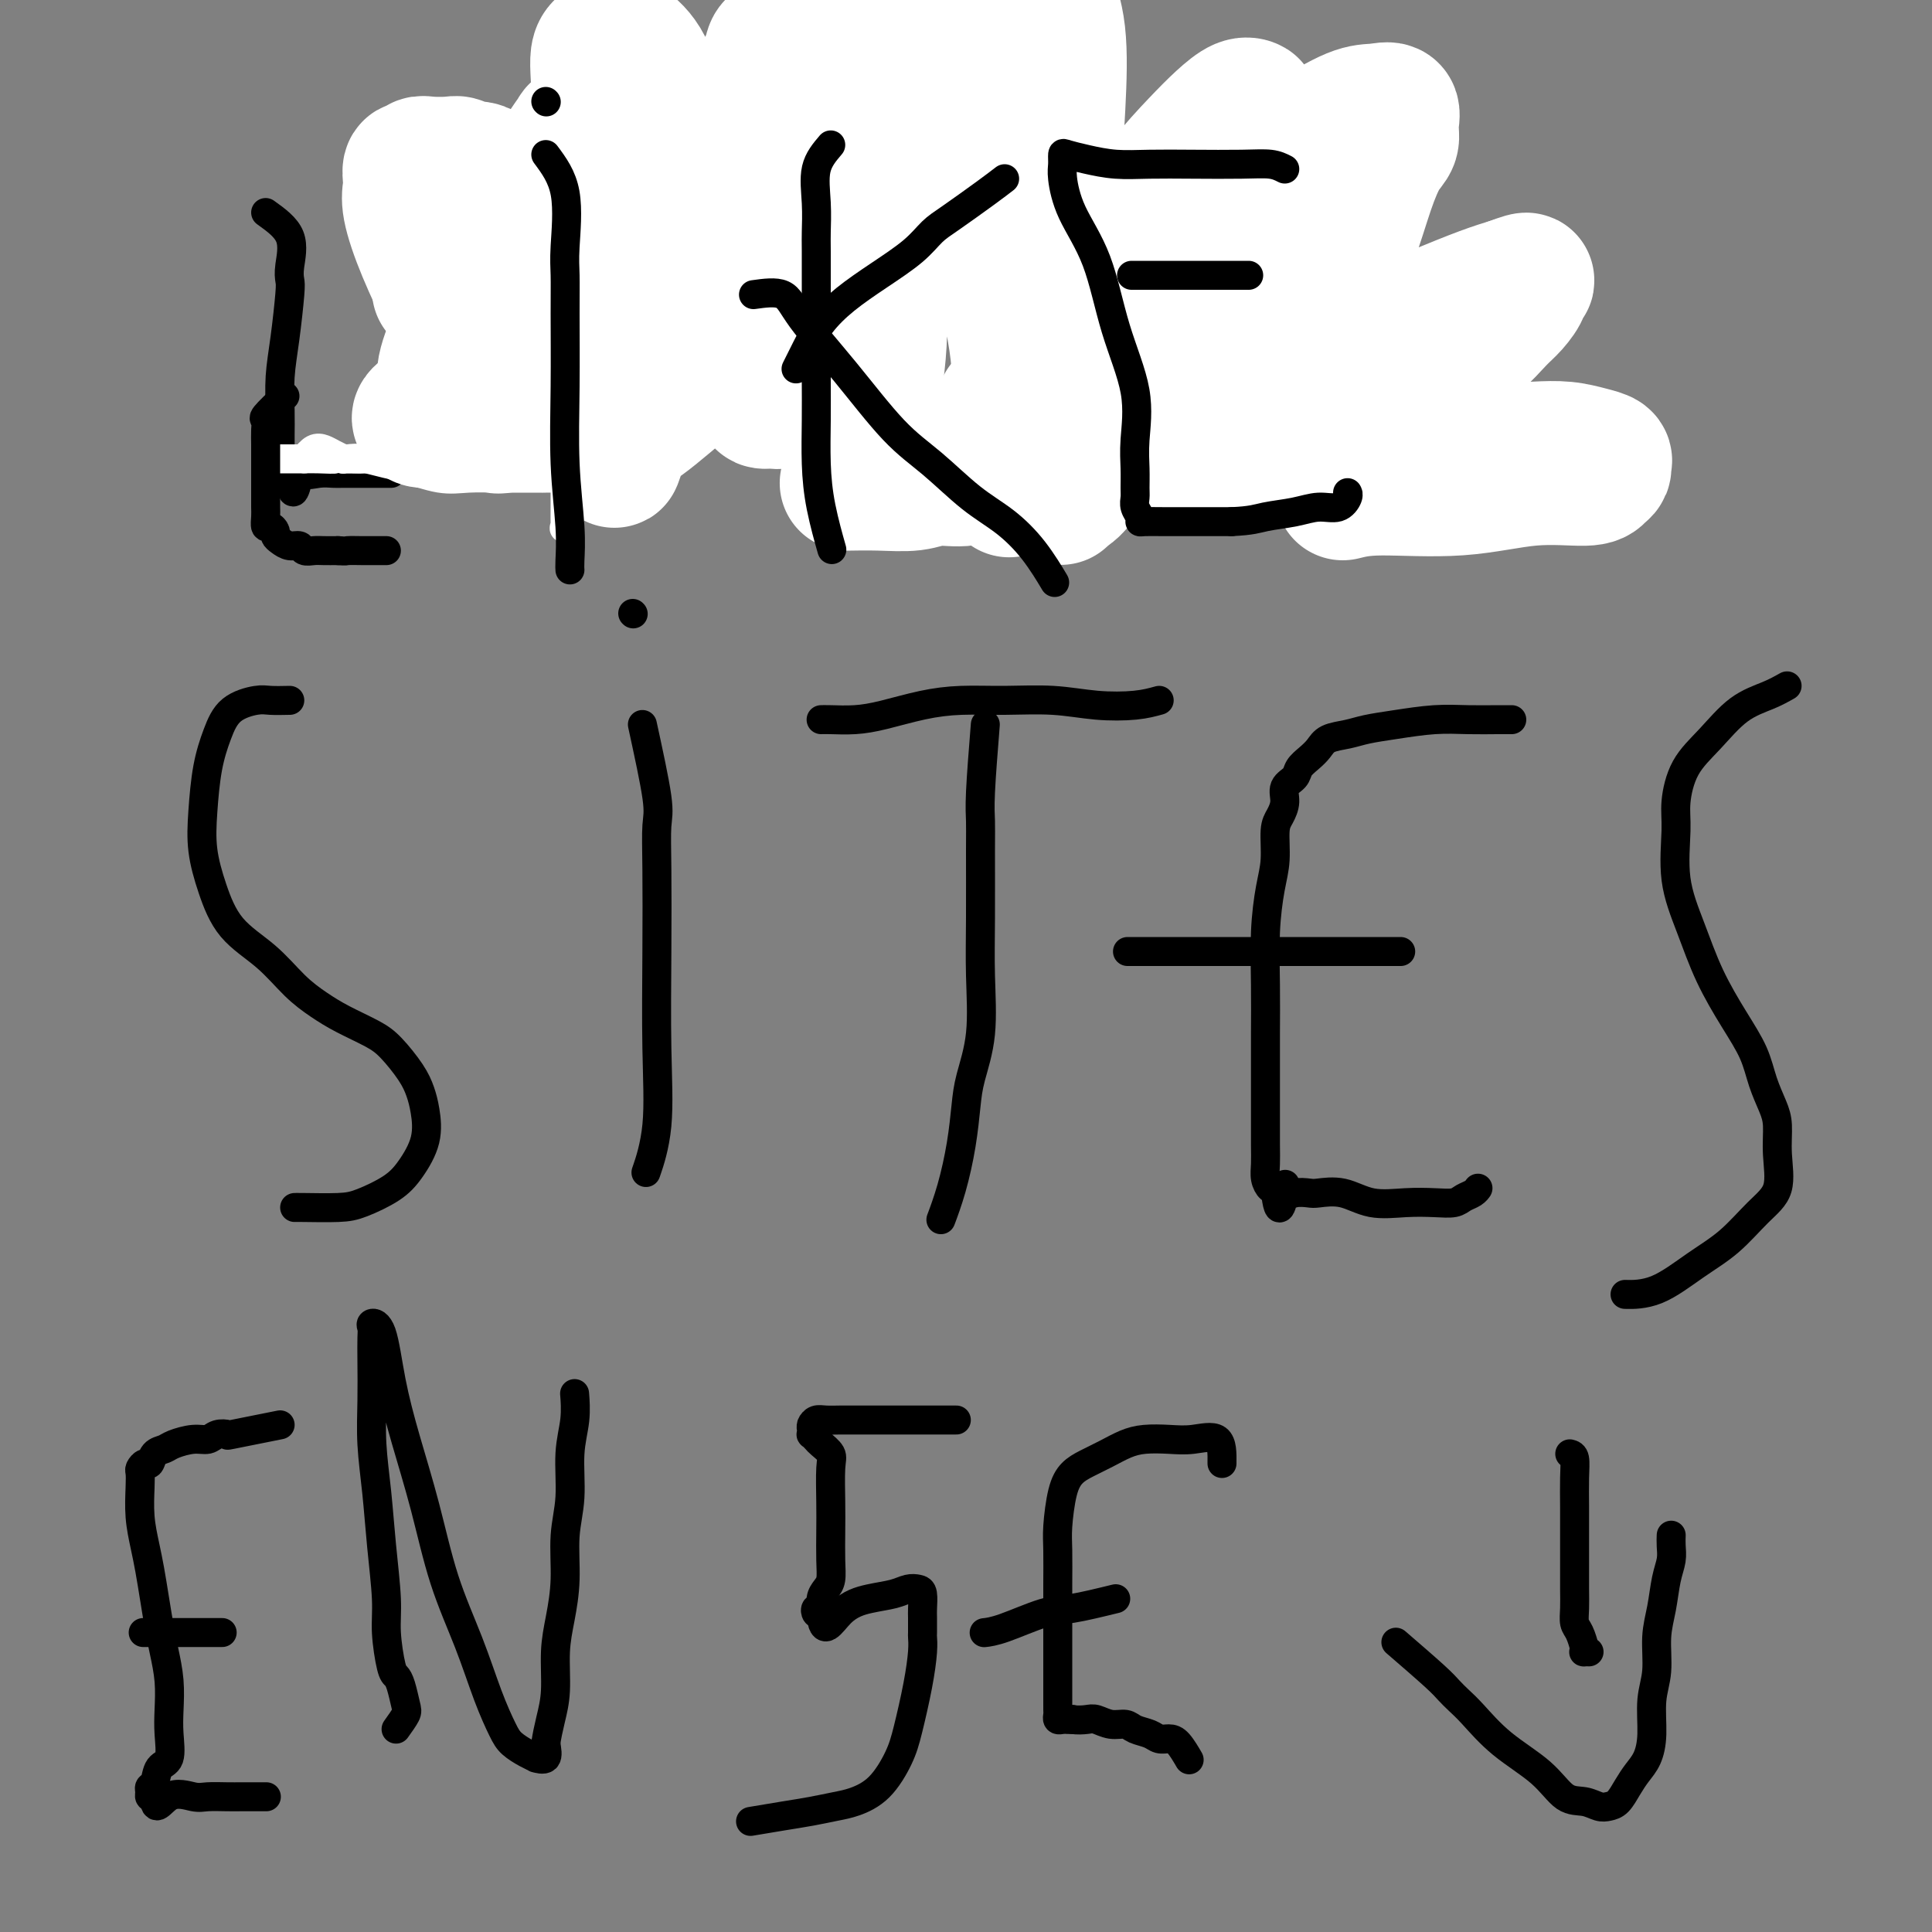 <svg viewBox='0 0 400 400' version='1.1' xmlns='http://www.w3.org/2000/svg' xmlns:xlink='http://www.w3.org/1999/xlink'><rect x="0" y="0" width="400" height="400" fill="#808080" stroke="none"/><g fill='none' stroke='#000000' stroke-width='6' stroke-linecap='round' stroke-linejoin='round'><path d='M55,44c2.112,1.516 4.223,3.032 5,5c0.777,1.968 0.218,4.386 0,6c-0.218,1.614 -0.097,2.422 0,3c0.097,0.578 0.170,0.925 0,3c-0.170,2.075 -0.581,5.878 -1,9c-0.419,3.122 -0.844,5.561 -1,8c-0.156,2.439 -0.042,4.877 0,7c0.042,2.123 0.011,3.932 0,5c-0.011,1.068 -0.003,1.395 0,2c0.003,0.605 -0.000,1.486 0,2c0.000,0.514 0.003,0.659 0,1c-0.003,0.341 -0.012,0.879 0,1c0.012,0.121 0.044,-0.174 0,0c-0.044,0.174 -0.166,0.816 0,1c0.166,0.184 0.619,-0.090 1,0c0.381,0.090 0.691,0.545 1,1'/><path d='M60,98c0.429,7.580 1.503,2.031 2,0c0.497,-2.031 0.417,-0.544 1,0c0.583,0.544 1.830,0.146 3,0c1.170,-0.146 2.263,-0.039 3,0c0.737,0.039 1.118,0.010 2,0c0.882,-0.010 2.263,-0.003 3,0c0.737,0.003 0.828,0.001 1,0c0.172,-0.001 0.423,-0.000 1,0c0.577,0.000 1.479,0.000 2,0c0.521,-0.000 0.662,-0.000 1,0c0.338,0.000 0.874,0.000 1,0c0.126,-0.000 -0.158,-0.000 0,0c0.158,0.000 0.760,0.000 1,0c0.240,-0.000 0.120,-0.000 0,0'/><path d='M92,93c2.094,-3.168 4.188,-6.335 5,-8c0.812,-1.665 0.340,-1.826 0,-2c-0.340,-0.174 -0.550,-0.359 0,-1c0.550,-0.641 1.858,-1.737 3,-3c1.142,-1.263 2.118,-2.691 3,-4c0.882,-1.309 1.672,-2.497 3,-4c1.328,-1.503 3.195,-3.321 5,-5c1.805,-1.679 3.549,-3.220 5,-5c1.451,-1.780 2.608,-3.800 4,-6c1.392,-2.200 3.018,-4.580 4,-7c0.982,-2.420 1.321,-4.878 2,-7c0.679,-2.122 1.699,-3.906 2,-5c0.301,-1.094 -0.117,-1.497 0,-2c0.117,-0.503 0.768,-1.105 1,-1c0.232,0.105 0.046,0.918 0,2c-0.046,1.082 0.047,2.433 0,4c-0.047,1.567 -0.234,3.349 0,5c0.234,1.651 0.888,3.172 1,5c0.112,1.828 -0.317,3.962 0,6c0.317,2.038 1.381,3.979 2,6c0.619,2.021 0.792,4.120 1,6c0.208,1.880 0.452,3.540 1,5c0.548,1.460 1.401,2.719 2,4c0.599,1.281 0.945,2.585 1,3c0.055,0.415 -0.181,-0.060 0,0c0.181,0.060 0.781,0.655 1,1c0.219,0.345 0.059,0.439 0,1c-0.059,0.561 -0.017,1.589 0,2c0.017,0.411 0.008,0.206 0,0'/><path d='M153,45c-1.501,0.847 -3.002,1.695 -5,2c-1.998,0.305 -4.491,0.068 -6,0c-1.509,-0.068 -2.032,0.034 -3,0c-0.968,-0.034 -2.382,-0.205 -5,0c-2.618,0.205 -6.440,0.787 -10,1c-3.560,0.213 -6.856,0.057 -10,0c-3.144,-0.057 -6.135,-0.015 -9,0c-2.865,0.015 -5.603,0.004 -8,0c-2.397,-0.004 -4.453,-0.001 -6,0c-1.547,0.001 -2.585,0.000 -3,0c-0.415,-0.000 -0.208,-0.000 0,0'/><path d='M187,42c-0.475,3.331 -0.950,6.661 -1,9c-0.050,2.339 0.326,3.686 0,5c-0.326,1.314 -1.355,2.595 -2,5c-0.645,2.405 -0.905,5.933 -1,9c-0.095,3.067 -0.026,5.673 0,7c0.026,1.327 0.007,1.376 0,2c-0.007,0.624 -0.002,1.822 0,2c0.002,0.178 0.001,-0.663 0,-1c-0.001,-0.337 -0.000,-0.168 0,0'/><path d='M184,8c0.000,0.000 0.100,0.100 0.1,0.1'/><path d='M217,30c-0.000,3.518 -0.000,7.036 0,9c0.000,1.964 0.000,2.375 0,3c-0.000,0.625 -0.000,1.464 0,4c0.000,2.536 0.000,6.770 0,10c-0.000,3.230 -0.000,5.455 0,8c0.000,2.545 0.000,5.408 0,8c-0.000,2.592 -0.001,4.913 0,7c0.001,2.087 0.004,3.940 0,6c-0.004,2.060 -0.015,4.328 0,6c0.015,1.672 0.056,2.747 0,4c-0.056,1.253 -0.207,2.683 0,4c0.207,1.317 0.774,2.519 1,3c0.226,0.481 0.113,0.240 0,0'/><path d='M247,38c-2.446,1.819 -4.892,3.638 -7,6c-2.108,2.362 -3.877,5.269 -5,7c-1.123,1.731 -1.599,2.288 -2,3c-0.401,0.712 -0.728,1.578 -2,3c-1.272,1.422 -3.490,3.400 -5,5c-1.510,1.600 -2.312,2.821 -3,4c-0.688,1.179 -1.262,2.318 -2,3c-0.738,0.682 -1.639,0.909 -2,1c-0.361,0.091 -0.180,0.045 0,0'/><path d='M219,68c2.236,1.060 4.473,2.120 7,3c2.527,0.880 5.346,1.579 7,2c1.654,0.421 2.145,0.564 3,1c0.855,0.436 2.075,1.164 4,2c1.925,0.836 4.554,1.779 7,3c2.446,1.221 4.707,2.719 7,4c2.293,1.281 4.617,2.345 6,3c1.383,0.655 1.824,0.901 2,1c0.176,0.099 0.088,0.049 0,0'/><path d='M60,145c-1.482,0.031 -2.964,0.062 -4,0c-1.036,-0.062 -1.626,-0.217 -3,0c-1.374,0.217 -3.532,0.807 -5,2c-1.468,1.193 -2.245,2.991 -3,5c-0.755,2.009 -1.489,4.231 -2,7c-0.511,2.769 -0.799,6.087 -1,9c-0.201,2.913 -0.316,5.423 0,8c0.316,2.577 1.063,5.221 2,8c0.937,2.779 2.065,5.692 4,8c1.935,2.308 4.678,4.011 7,6c2.322,1.989 4.224,4.263 6,6c1.776,1.737 3.428,2.936 5,4c1.572,1.064 3.065,1.992 5,3c1.935,1.008 4.311,2.095 6,3c1.689,0.905 2.689,1.629 4,3c1.311,1.371 2.931,3.388 4,5c1.069,1.612 1.587,2.819 2,4c0.413,1.181 0.722,2.337 1,4c0.278,1.663 0.525,3.833 0,6c-0.525,2.167 -1.822,4.332 -3,6c-1.178,1.668 -2.239,2.839 -4,4c-1.761,1.161 -4.223,2.311 -6,3c-1.777,0.689 -2.868,0.917 -5,1c-2.132,0.083 -5.305,0.022 -7,0c-1.695,-0.022 -1.913,-0.006 -2,0c-0.087,0.006 -0.044,0.003 0,0'/><path d='M133,150c1.268,5.831 2.535,11.662 3,15c0.465,3.338 0.127,4.185 0,6c-0.127,1.815 -0.041,4.600 0,9c0.041,4.400 0.039,10.417 0,17c-0.039,6.583 -0.113,13.734 0,20c0.113,6.266 0.415,11.649 0,16c-0.415,4.351 -1.547,7.672 -2,9c-0.453,1.328 -0.226,0.664 0,0'/><path d='M131,127c0.000,0.000 0.100,0.100 0.1,0.1'/><path d='M204,150c-0.423,5.326 -0.846,10.652 -1,14c-0.154,3.348 -0.040,4.717 0,6c0.040,1.283 0.004,2.481 0,6c-0.004,3.519 0.024,9.358 0,14c-0.024,4.642 -0.100,8.086 0,12c0.100,3.914 0.375,8.299 0,12c-0.375,3.701 -1.400,6.719 -2,9c-0.600,2.281 -0.774,3.824 -1,6c-0.226,2.176 -0.504,4.985 -1,8c-0.496,3.015 -1.210,6.235 -2,9c-0.790,2.765 -1.654,5.076 -2,6c-0.346,0.924 -0.173,0.462 0,0'/><path d='M240,145c-1.415,0.392 -2.830,0.784 -5,1c-2.170,0.216 -5.095,0.256 -8,0c-2.905,-0.256 -5.791,-0.808 -9,-1c-3.209,-0.192 -6.741,-0.023 -10,0c-3.259,0.023 -6.245,-0.099 -9,0c-2.755,0.099 -5.278,0.419 -8,1c-2.722,0.581 -5.644,1.424 -8,2c-2.356,0.576 -4.147,0.886 -6,1c-1.853,0.114 -3.768,0.031 -5,0c-1.232,-0.031 -1.781,-0.009 -2,0c-0.219,0.009 -0.110,0.004 0,0'/><path d='M313,149c-0.747,-0.006 -1.494,-0.013 -3,0c-1.506,0.013 -3.770,0.045 -6,0c-2.230,-0.045 -4.425,-0.168 -7,0c-2.575,0.168 -5.529,0.625 -8,1c-2.471,0.375 -4.457,0.667 -6,1c-1.543,0.333 -2.641,0.708 -4,1c-1.359,0.292 -2.979,0.501 -4,1c-1.021,0.499 -1.444,1.288 -2,2c-0.556,0.712 -1.244,1.348 -2,2c-0.756,0.652 -1.578,1.319 -2,2c-0.422,0.681 -0.443,1.376 -1,2c-0.557,0.624 -1.651,1.177 -2,2c-0.349,0.823 0.047,1.917 0,3c-0.047,1.083 -0.538,2.154 -1,3c-0.462,0.846 -0.894,1.468 -1,3c-0.106,1.532 0.115,3.973 0,6c-0.115,2.027 -0.567,3.639 -1,6c-0.433,2.361 -0.848,5.469 -1,9c-0.152,3.531 -0.041,7.483 0,11c0.041,3.517 0.011,6.597 0,10c-0.011,3.403 -0.004,7.128 0,10c0.004,2.872 0.004,4.893 0,7c-0.004,2.107 -0.012,4.302 0,6c0.012,1.698 0.044,2.898 0,4c-0.044,1.102 -0.166,2.104 0,3c0.166,0.896 0.619,1.684 1,2c0.381,0.316 0.691,0.158 1,0'/><path d='M264,246c0.783,8.139 1.740,1.985 2,0c0.260,-1.985 -0.179,0.198 0,1c0.179,0.802 0.975,0.222 2,0c1.025,-0.222 2.278,-0.088 3,0c0.722,0.088 0.913,0.128 2,0c1.087,-0.128 3.072,-0.426 5,0c1.928,0.426 3.801,1.575 6,2c2.199,0.425 4.725,0.125 7,0c2.275,-0.125 4.298,-0.076 6,0c1.702,0.076 3.083,0.178 4,0c0.917,-0.178 1.369,-0.635 2,-1c0.631,-0.365 1.439,-0.637 2,-1c0.561,-0.363 0.875,-0.818 1,-1c0.125,-0.182 0.063,-0.091 0,0'/><path d='M290,197c-2.804,0.000 -5.608,0.000 -8,0c-2.392,0.000 -4.370,0.000 -7,0c-2.630,0.000 -5.910,0.000 -9,0c-3.090,0.000 -5.988,0.000 -9,0c-3.012,-0.000 -6.137,0.000 -9,0c-2.863,-0.000 -5.463,0.000 -8,0c-2.537,0.000 -5.011,0.000 -6,0c-0.989,0.000 -0.495,0.000 0,0'/><path d='M370,142c-1.157,0.652 -2.314,1.304 -4,2c-1.686,0.696 -3.901,1.437 -6,3c-2.099,1.563 -4.081,3.947 -6,6c-1.919,2.053 -3.774,3.773 -5,6c-1.226,2.227 -1.824,4.959 -2,7c-0.176,2.041 0.069,3.391 0,6c-0.069,2.609 -0.454,6.479 0,10c0.454,3.521 1.745,6.695 3,10c1.255,3.305 2.472,6.740 4,10c1.528,3.260 3.366,6.344 5,9c1.634,2.656 3.064,4.882 4,7c0.936,2.118 1.378,4.128 2,6c0.622,1.872 1.424,3.608 2,5c0.576,1.392 0.925,2.441 1,4c0.075,1.559 -0.126,3.629 0,6c0.126,2.371 0.577,5.042 0,7c-0.577,1.958 -2.184,3.204 -4,5c-1.816,1.796 -3.843,4.141 -6,6c-2.157,1.859 -4.444,3.230 -7,5c-2.556,1.770 -5.380,3.938 -8,5c-2.620,1.062 -5.034,1.018 -6,1c-0.966,-0.018 -0.483,-0.009 0,0'/><path d='M58,295c-4.162,0.837 -8.324,1.673 -10,2c-1.676,0.327 -0.865,0.143 -1,0c-0.135,-0.143 -1.215,-0.245 -2,0c-0.785,0.245 -1.275,0.838 -2,1c-0.725,0.162 -1.686,-0.106 -3,0c-1.314,0.106 -2.982,0.588 -4,1c-1.018,0.412 -1.387,0.755 -2,1c-0.613,0.245 -1.471,0.393 -2,1c-0.529,0.607 -0.730,1.672 -1,2c-0.270,0.328 -0.609,-0.080 -1,0c-0.391,0.080 -0.834,0.649 -1,1c-0.166,0.351 -0.056,0.483 0,1c0.056,0.517 0.056,1.420 0,3c-0.056,1.580 -0.170,3.836 0,6c0.170,2.164 0.623,4.236 1,6c0.377,1.764 0.679,3.218 1,5c0.321,1.782 0.660,3.890 1,6c0.340,2.110 0.679,4.222 1,6c0.321,1.778 0.624,3.222 1,5c0.376,1.778 0.826,3.889 1,6c0.174,2.111 0.072,4.222 0,6c-0.072,1.778 -0.114,3.222 0,5c0.114,1.778 0.385,3.891 0,5c-0.385,1.109 -1.424,1.215 -2,2c-0.576,0.785 -0.687,2.249 -1,3c-0.313,0.751 -0.826,0.789 -1,1c-0.174,0.211 -0.008,0.595 0,1c0.008,0.405 -0.140,0.830 0,1c0.140,0.170 0.570,0.085 1,0'/><path d='M32,372c-0.054,3.713 1.311,0.995 3,0c1.689,-0.995 3.702,-0.267 5,0c1.298,0.267 1.882,0.071 3,0c1.118,-0.071 2.769,-0.019 4,0c1.231,0.019 2.041,0.005 3,0c0.959,-0.005 2.066,-0.001 3,0c0.934,0.001 1.695,0.000 2,0c0.305,-0.000 0.152,-0.000 0,0'/><path d='M46,338c-1.976,0.000 -3.952,0.000 -6,0c-2.048,0.000 -4.167,0.000 -6,0c-1.833,0.000 -3.381,0.000 -4,0c-0.619,0.000 -0.310,0.000 0,0'/><path d='M82,358c0.822,-1.148 1.643,-2.295 2,-3c0.357,-0.705 0.249,-0.967 0,-2c-0.249,-1.033 -0.640,-2.837 -1,-4c-0.360,-1.163 -0.688,-1.685 -1,-2c-0.312,-0.315 -0.608,-0.422 -1,-2c-0.392,-1.578 -0.879,-4.628 -1,-7c-0.121,-2.372 0.125,-4.067 0,-7c-0.125,-2.933 -0.622,-7.105 -1,-11c-0.378,-3.895 -0.637,-7.512 -1,-11c-0.363,-3.488 -0.829,-6.846 -1,-10c-0.171,-3.154 -0.048,-6.103 0,-9c0.048,-2.897 0.019,-5.743 0,-8c-0.019,-2.257 -0.028,-3.925 0,-5c0.028,-1.075 0.092,-1.557 0,-2c-0.092,-0.443 -0.342,-0.846 0,-1c0.342,-0.154 1.276,-0.059 2,2c0.724,2.059 1.239,6.083 2,10c0.761,3.917 1.768,7.729 3,12c1.232,4.271 2.690,9.003 4,14c1.310,4.997 2.471,10.259 4,15c1.529,4.741 3.424,8.962 5,13c1.576,4.038 2.833,7.895 4,11c1.167,3.105 2.244,5.458 3,7c0.756,1.542 1.191,2.272 2,3c0.809,0.728 1.993,1.455 3,2c1.007,0.545 1.837,0.909 2,1c0.163,0.091 -0.341,-0.091 0,0c0.341,0.091 1.526,0.455 2,0c0.474,-0.455 0.237,-1.727 0,-3'/><path d='M113,361c0.163,-1.339 0.569,-3.187 1,-5c0.431,-1.813 0.885,-3.592 1,-6c0.115,-2.408 -0.109,-5.445 0,-8c0.109,-2.555 0.550,-4.628 1,-7c0.450,-2.372 0.909,-5.042 1,-8c0.091,-2.958 -0.186,-6.205 0,-9c0.186,-2.795 0.834,-5.138 1,-8c0.166,-2.862 -0.151,-6.241 0,-9c0.151,-2.759 0.772,-4.897 1,-7c0.228,-2.103 0.065,-4.172 0,-5c-0.065,-0.828 -0.033,-0.414 0,0'/><path d='M198,294c-1.863,-0.000 -3.725,-0.000 -5,0c-1.275,0.000 -1.962,0.000 -3,0c-1.038,-0.000 -2.427,-0.000 -3,0c-0.573,0.000 -0.331,0.000 -1,0c-0.669,-0.000 -2.249,-0.001 -4,0c-1.751,0.001 -3.674,0.003 -5,0c-1.326,-0.003 -2.054,-0.012 -3,0c-0.946,0.012 -2.110,0.046 -3,0c-0.890,-0.046 -1.507,-0.171 -2,0c-0.493,0.171 -0.861,0.637 -1,1c-0.139,0.363 -0.050,0.621 0,1c0.050,0.379 0.059,0.878 0,1c-0.059,0.122 -0.188,-0.134 0,0c0.188,0.134 0.691,0.656 1,1c0.309,0.344 0.423,0.508 1,1c0.577,0.492 1.619,1.310 2,2c0.381,0.690 0.103,1.252 0,3c-0.103,1.748 -0.030,4.681 0,7c0.030,2.319 0.018,4.024 0,6c-0.018,1.976 -0.042,4.222 0,6c0.042,1.778 0.151,3.088 0,4c-0.151,0.912 -0.563,1.425 -1,2c-0.437,0.575 -0.899,1.212 -1,2c-0.101,0.788 0.158,1.727 0,2c-0.158,0.273 -0.735,-0.119 -1,0c-0.265,0.119 -0.219,0.748 0,1c0.219,0.252 0.609,0.126 1,0'/><path d='M170,334c0.303,5.275 2.059,1.963 4,0c1.941,-1.963 4.065,-2.578 6,-3c1.935,-0.422 3.681,-0.653 5,-1c1.319,-0.347 2.210,-0.810 3,-1c0.790,-0.190 1.480,-0.107 2,0c0.520,0.107 0.871,0.237 1,1c0.129,0.763 0.035,2.158 0,3c-0.035,0.842 -0.011,1.130 0,2c0.011,0.870 0.011,2.322 0,3c-0.011,0.678 -0.032,0.584 0,1c0.032,0.416 0.117,1.343 0,3c-0.117,1.657 -0.436,4.044 -1,7c-0.564,2.956 -1.374,6.480 -2,9c-0.626,2.520 -1.068,4.037 -2,6c-0.932,1.963 -2.354,4.371 -4,6c-1.646,1.629 -3.517,2.479 -5,3c-1.483,0.521 -2.577,0.714 -4,1c-1.423,0.286 -3.175,0.664 -5,1c-1.825,0.336 -3.722,0.629 -6,1c-2.278,0.371 -4.937,0.820 -6,1c-1.063,0.180 -0.532,0.090 0,0'/><path d='M253,303c0.026,-2.112 0.051,-4.224 -1,-5c-1.051,-0.776 -3.179,-0.216 -5,0c-1.821,0.216 -3.334,0.088 -5,0c-1.666,-0.088 -3.486,-0.138 -5,0c-1.514,0.138 -2.724,0.463 -4,1c-1.276,0.537 -2.619,1.288 -4,2c-1.381,0.712 -2.801,1.387 -4,2c-1.199,0.613 -2.178,1.163 -3,2c-0.822,0.837 -1.488,1.959 -2,4c-0.512,2.041 -0.869,5.000 -1,7c-0.131,2.000 -0.035,3.040 0,5c0.035,1.960 0.009,4.840 0,7c-0.009,2.160 -0.003,3.601 0,6c0.003,2.399 0.001,5.756 0,8c-0.001,2.244 -0.001,3.376 0,5c0.001,1.624 0.003,3.742 0,5c-0.003,1.258 -0.011,1.658 0,2c0.011,0.342 0.041,0.628 0,1c-0.041,0.372 -0.152,0.832 0,1c0.152,0.168 0.566,0.045 1,0c0.434,-0.045 0.886,-0.012 1,0c0.114,0.012 -0.110,0.003 0,0c0.110,-0.003 0.555,-0.002 1,0'/><path d='M222,356c1.059,0.172 2.208,0.102 3,0c0.792,-0.102 1.227,-0.235 2,0c0.773,0.235 1.884,0.837 3,1c1.116,0.163 2.239,-0.114 3,0c0.761,0.114 1.162,0.620 2,1c0.838,0.380 2.113,0.635 3,1c0.887,0.365 1.387,0.841 2,1c0.613,0.159 1.340,0.001 2,0c0.660,-0.001 1.255,0.153 2,1c0.745,0.847 1.642,2.385 2,3c0.358,0.615 0.179,0.308 0,0'/><path d='M231,331c-3.335,0.815 -6.670,1.630 -9,2c-2.330,0.370 -3.656,0.295 -6,1c-2.344,0.705 -5.708,2.190 -8,3c-2.292,0.810 -3.512,0.946 -4,1c-0.488,0.054 -0.244,0.027 0,0'/><path d='M325,301c0.423,0.110 0.845,0.221 1,1c0.155,0.779 0.041,2.227 0,4c-0.041,1.773 -0.011,3.870 0,6c0.011,2.130 0.003,4.292 0,6c-0.003,1.708 -0.002,2.961 0,4c0.002,1.039 0.003,1.863 0,3c-0.003,1.137 -0.011,2.588 0,4c0.011,1.412 0.042,2.785 0,4c-0.042,1.215 -0.156,2.273 0,3c0.156,0.727 0.581,1.123 1,2c0.419,0.877 0.830,2.235 1,3c0.170,0.765 0.097,0.937 0,1c-0.097,0.063 -0.218,0.017 0,0c0.218,-0.017 0.777,-0.005 1,0c0.223,0.005 0.112,0.002 0,0'/><path d='M289,340c3.087,2.665 6.174,5.331 8,7c1.826,1.669 2.392,2.342 3,3c0.608,0.658 1.257,1.301 2,2c0.743,0.699 1.581,1.454 3,3c1.419,1.546 3.420,3.882 6,6c2.580,2.118 5.741,4.018 8,6c2.259,1.982 3.616,4.046 5,5c1.384,0.954 2.793,0.797 4,1c1.207,0.203 2.210,0.767 3,1c0.790,0.233 1.367,0.135 2,0c0.633,-0.135 1.322,-0.308 2,-1c0.678,-0.692 1.343,-1.902 2,-3c0.657,-1.098 1.304,-2.083 2,-3c0.696,-0.917 1.439,-1.766 2,-3c0.561,-1.234 0.938,-2.852 1,-5c0.062,-2.148 -0.191,-4.826 0,-7c0.191,-2.174 0.825,-3.845 1,-6c0.175,-2.155 -0.111,-4.793 0,-7c0.111,-2.207 0.618,-3.982 1,-6c0.382,-2.018 0.638,-4.278 1,-6c0.362,-1.722 0.829,-2.905 1,-4c0.171,-1.095 0.046,-2.103 0,-3c-0.046,-0.897 -0.013,-1.685 0,-2c0.013,-0.315 0.007,-0.158 0,0'/><path d='M290,32c-3.245,1.262 -6.491,2.523 -8,3c-1.509,0.477 -1.282,0.169 -2,0c-0.718,-0.169 -2.381,-0.199 -4,0c-1.619,0.199 -3.193,0.627 -5,1c-1.807,0.373 -3.846,0.691 -5,1c-1.154,0.309 -1.423,0.608 -2,1c-0.577,0.392 -1.461,0.877 -2,1c-0.539,0.123 -0.733,-0.117 -1,0c-0.267,0.117 -0.607,0.592 -1,1c-0.393,0.408 -0.837,0.748 -1,1c-0.163,0.252 -0.043,0.414 0,1c0.043,0.586 0.011,1.596 0,2c-0.011,0.404 0.000,0.204 0,1c-0.000,0.796 -0.011,2.589 0,4c0.011,1.411 0.044,2.438 0,4c-0.044,1.562 -0.166,3.657 0,5c0.166,1.343 0.621,1.933 1,3c0.379,1.067 0.684,2.612 1,4c0.316,1.388 0.643,2.620 1,4c0.357,1.380 0.744,2.907 1,5c0.256,2.093 0.383,4.750 1,7c0.617,2.250 1.726,4.092 2,6c0.274,1.908 -0.287,3.883 0,5c0.287,1.117 1.424,1.378 2,2c0.576,0.622 0.593,1.606 1,2c0.407,0.394 1.203,0.197 2,0'/><path d='M271,96c0.966,0.636 0.881,0.227 1,0c0.119,-0.227 0.441,-0.272 1,0c0.559,0.272 1.356,0.862 2,1c0.644,0.138 1.135,-0.174 2,0c0.865,0.174 2.103,0.835 3,1c0.897,0.165 1.451,-0.166 2,0c0.549,0.166 1.091,0.828 2,1c0.909,0.172 2.184,-0.146 3,0c0.816,0.146 1.174,0.757 2,1c0.826,0.243 2.119,0.118 3,0c0.881,-0.118 1.349,-0.228 2,0c0.651,0.228 1.485,0.793 2,1c0.515,0.207 0.713,0.055 1,0c0.287,-0.055 0.665,-0.015 1,0c0.335,0.015 0.629,0.004 1,0c0.371,-0.004 0.820,-0.001 1,0c0.180,0.001 0.090,0.001 0,0'/><path d='M281,55c-2.178,0.000 -4.356,0.000 -7,0c-2.644,0.000 -5.756,0.000 -7,0c-1.244,-0.000 -0.622,0.000 0,0'/></g>
<g fill='none' stroke='#FFFFFF' stroke-width='6' stroke-linecap='round' stroke-linejoin='round'><path d='M117,47c0.536,-0.653 1.072,-1.306 1,1c-0.072,2.306 -0.751,7.571 -1,11c-0.249,3.429 -0.067,5.021 0,7c0.067,1.979 0.018,4.343 0,9c-0.018,4.657 -0.007,11.605 0,17c0.007,5.395 0.009,9.235 0,12c-0.009,2.765 -0.030,4.454 0,5c0.030,0.546 0.111,-0.053 0,0c-0.111,0.053 -0.414,0.757 0,0c0.414,-0.757 1.546,-2.974 3,-6c1.454,-3.026 3.230,-6.861 5,-11c1.770,-4.139 3.535,-8.581 5,-13c1.465,-4.419 2.631,-8.816 4,-14c1.369,-5.184 2.941,-11.153 4,-16c1.059,-4.847 1.605,-8.570 2,-12c0.395,-3.430 0.639,-6.568 1,-9c0.361,-2.432 0.837,-4.157 1,-5c0.163,-0.843 0.011,-0.804 0,-1c-0.011,-0.196 0.117,-0.625 0,0c-0.117,0.625 -0.480,2.306 -1,4c-0.520,1.694 -1.196,3.402 -2,6c-0.804,2.598 -1.735,6.086 -2,10c-0.265,3.914 0.135,8.255 0,13c-0.135,4.745 -0.806,9.893 -1,14c-0.194,4.107 0.087,7.173 0,10c-0.087,2.827 -0.544,5.413 -1,8'/><path d='M135,87c-0.311,7.503 -0.087,3.760 0,2c0.087,-1.760 0.037,-1.536 0,-2c-0.037,-0.464 -0.063,-1.617 0,-5c0.063,-3.383 0.213,-8.995 0,-15c-0.213,-6.005 -0.788,-12.403 -1,-18c-0.212,-5.597 -0.061,-10.393 0,-15c0.061,-4.607 0.030,-9.025 0,-12c-0.030,-2.975 -0.060,-4.508 0,-5c0.060,-0.492 0.210,0.057 0,0c-0.210,-0.057 -0.781,-0.720 -1,0c-0.219,0.720 -0.085,2.823 -1,5c-0.915,2.177 -2.879,4.428 -4,8c-1.121,3.572 -1.400,8.464 -2,13c-0.600,4.536 -1.520,8.715 -2,13c-0.480,4.285 -0.520,8.674 -1,12c-0.480,3.326 -1.398,5.588 -2,8c-0.602,2.412 -0.886,4.975 -1,6c-0.114,1.025 -0.057,0.513 0,0'/></g>
<g fill='none' stroke='#FFFFFF' stroke-width='28' stroke-linecap='round' stroke-linejoin='round'><path d='M91,60c3.310,-1.244 6.619,-2.488 8,-3c1.381,-0.512 0.833,-0.294 1,0c0.167,0.294 1.049,0.662 2,0c0.951,-0.662 1.969,-2.354 3,-4c1.031,-1.646 2.073,-3.247 3,-5c0.927,-1.753 1.738,-3.660 3,-6c1.262,-2.340 2.975,-5.113 4,-7c1.025,-1.887 1.362,-2.887 2,-4c0.638,-1.113 1.578,-2.338 2,-3c0.422,-0.662 0.325,-0.762 1,-1c0.675,-0.238 2.121,-0.616 3,0c0.879,0.616 1.192,2.225 2,4c0.808,1.775 2.111,3.715 3,6c0.889,2.285 1.362,4.913 2,8c0.638,3.087 1.439,6.632 2,10c0.561,3.368 0.882,6.558 1,9c0.118,2.442 0.035,4.136 0,5c-0.035,0.864 -0.021,0.899 0,1c0.021,0.101 0.049,0.267 0,0c-0.049,-0.267 -0.173,-0.968 -1,-4c-0.827,-3.032 -2.355,-8.395 -4,-14c-1.645,-5.605 -3.407,-11.452 -4,-17c-0.593,-5.548 -0.017,-10.798 0,-15c0.017,-4.202 -0.526,-7.355 0,-9c0.526,-1.645 2.120,-1.781 3,-2c0.880,-0.219 1.045,-0.520 2,0c0.955,0.520 2.702,1.863 4,4c1.298,2.137 2.149,5.069 3,8'/><path d='M136,21c0.871,2.869 1.547,6.042 2,9c0.453,2.958 0.683,5.702 1,8c0.317,2.298 0.719,4.151 1,6c0.281,1.849 0.439,3.694 0,5c-0.439,1.306 -1.476,2.073 -2,3c-0.524,0.927 -0.533,2.014 -1,3c-0.467,0.986 -1.390,1.872 -2,3c-0.610,1.128 -0.906,2.499 -1,4c-0.094,1.501 0.014,3.131 0,4c-0.014,0.869 -0.151,0.978 0,1c0.151,0.022 0.588,-0.042 1,0c0.412,0.042 0.798,0.189 2,-1c1.202,-1.189 3.219,-3.714 5,-7c1.781,-3.286 3.328,-7.332 5,-12c1.672,-4.668 3.471,-9.957 5,-15c1.529,-5.043 2.788,-9.839 4,-13c1.212,-3.161 2.377,-4.686 3,-6c0.623,-1.314 0.706,-2.415 1,-3c0.294,-0.585 0.800,-0.652 1,0c0.200,0.652 0.093,2.024 0,3c-0.093,0.976 -0.173,1.555 -1,3c-0.827,1.445 -2.401,3.754 -4,6c-1.599,2.246 -3.223,4.428 -5,8c-1.777,3.572 -3.705,8.532 -6,13c-2.295,4.468 -4.955,8.443 -7,13c-2.045,4.557 -3.476,9.696 -5,14c-1.524,4.304 -3.141,7.774 -4,11c-0.859,3.226 -0.960,6.207 -1,8c-0.040,1.793 -0.020,2.396 0,3'/><path d='M128,92c-1.553,5.847 -0.437,2.466 0,1c0.437,-1.466 0.194,-1.017 0,-1c-0.194,0.017 -0.339,-0.400 0,-1c0.339,-0.600 1.161,-1.385 2,-2c0.839,-0.615 1.695,-1.061 3,-2c1.305,-0.939 3.058,-2.371 5,-4c1.942,-1.629 4.073,-3.457 6,-5c1.927,-1.543 3.652,-2.803 5,-4c1.348,-1.197 2.321,-2.333 3,-3c0.679,-0.667 1.064,-0.865 1,-1c-0.064,-0.135 -0.576,-0.208 -1,0c-0.424,0.208 -0.759,0.696 -1,1c-0.241,0.304 -0.388,0.423 -1,1c-0.612,0.577 -1.689,1.611 -3,2c-1.311,0.389 -2.855,0.134 -5,1c-2.145,0.866 -4.890,2.852 -8,4c-3.110,1.148 -6.584,1.456 -10,2c-3.416,0.544 -6.775,1.323 -10,2c-3.225,0.677 -6.318,1.253 -9,2c-2.682,0.747 -4.953,1.664 -7,2c-2.047,0.336 -3.868,0.090 -5,0c-1.132,-0.090 -1.574,-0.024 -2,0c-0.426,0.024 -0.836,0.007 -1,0c-0.164,-0.007 -0.082,-0.003 0,0'/><path d='M90,87c-6.617,0.538 -1.158,-2.116 1,-4c2.158,-1.884 1.016,-2.996 1,-5c-0.016,-2.004 1.095,-4.900 2,-7c0.905,-2.100 1.605,-3.405 2,-5c0.395,-1.595 0.484,-3.480 1,-5c0.516,-1.520 1.459,-2.675 2,-4c0.541,-1.325 0.681,-2.820 1,-4c0.319,-1.180 0.818,-2.045 1,-3c0.182,-0.955 0.048,-2.000 0,-3c-0.048,-1.000 -0.011,-1.955 0,-3c0.011,-1.045 -0.003,-2.179 0,-3c0.003,-0.821 0.023,-1.329 0,-2c-0.023,-0.671 -0.090,-1.504 0,-2c0.090,-0.496 0.335,-0.655 0,-1c-0.335,-0.345 -1.252,-0.877 -2,-1c-0.748,-0.123 -1.328,0.162 -2,0c-0.672,-0.162 -1.437,-0.771 -2,-1c-0.563,-0.229 -0.925,-0.077 -2,0c-1.075,0.077 -2.863,0.079 -4,0c-1.137,-0.079 -1.625,-0.240 -2,0c-0.375,0.240 -0.638,0.882 -1,1c-0.362,0.118 -0.822,-0.287 -1,0c-0.178,0.287 -0.074,1.266 0,2c0.074,0.734 0.119,1.221 0,2c-0.119,0.779 -0.403,1.848 0,4c0.403,2.152 1.494,5.386 3,9c1.506,3.614 3.426,7.609 5,11c1.574,3.391 2.803,6.177 4,8c1.197,1.823 2.361,2.683 3,3c0.639,0.317 0.754,0.091 1,0c0.246,-0.091 0.623,-0.045 1,0'/><path d='M102,74c0.724,0.346 0.035,-0.288 0,-1c-0.035,-0.712 0.583,-1.503 1,-2c0.417,-0.497 0.632,-0.699 1,-1c0.368,-0.301 0.887,-0.700 1,-1c0.113,-0.300 -0.182,-0.501 0,-1c0.182,-0.499 0.839,-1.297 2,-2c1.161,-0.703 2.825,-1.313 5,-2c2.175,-0.687 4.860,-1.452 7,-2c2.140,-0.548 3.733,-0.879 5,-1c1.267,-0.121 2.206,-0.032 3,0c0.794,0.032 1.442,0.009 2,0c0.558,-0.009 1.026,-0.002 1,0c-0.026,0.002 -0.545,0.001 -1,0c-0.455,-0.001 -0.844,-0.000 -1,0c-0.156,0.000 -0.078,0.000 0,0'/><path d='M184,39c-1.736,-2.963 -3.472,-5.926 -5,-7c-1.528,-1.074 -2.850,-0.258 -4,0c-1.150,0.258 -2.130,-0.043 -3,1c-0.870,1.043 -1.630,3.431 -3,6c-1.370,2.569 -3.350,5.319 -5,9c-1.650,3.681 -2.972,8.292 -4,13c-1.028,4.708 -1.764,9.511 -2,13c-0.236,3.489 0.028,5.662 0,7c-0.028,1.338 -0.350,1.841 0,2c0.350,0.159 1.370,-0.024 2,0c0.630,0.024 0.868,0.256 2,0c1.132,-0.256 3.158,-1.000 6,-3c2.842,-2.000 6.501,-5.255 10,-10c3.499,-4.745 6.839,-10.980 9,-18c2.161,-7.020 3.142,-14.827 4,-22c0.858,-7.173 1.593,-13.714 2,-19c0.407,-5.286 0.485,-9.317 0,-13c-0.485,-3.683 -1.534,-7.019 -2,-9c-0.466,-1.981 -0.348,-2.607 -1,-3c-0.652,-0.393 -2.073,-0.553 -3,0c-0.927,0.553 -1.362,1.820 -2,4c-0.638,2.180 -1.481,5.274 -3,9c-1.519,3.726 -3.713,8.085 -5,13c-1.287,4.915 -1.666,10.387 -2,16c-0.334,5.613 -0.623,11.365 -1,16c-0.377,4.635 -0.841,8.151 -1,12c-0.159,3.849 -0.012,8.032 0,12c0.012,3.968 -0.112,7.722 0,11c0.112,3.278 0.461,6.079 1,8c0.539,1.921 1.270,2.960 2,4'/><path d='M176,91c0.576,5.536 0.518,1.876 1,0c0.482,-1.876 1.506,-1.969 2,-2c0.494,-0.031 0.458,-0.001 1,-3c0.542,-2.999 1.663,-9.026 2,-15c0.337,-5.974 -0.108,-11.894 0,-18c0.108,-6.106 0.769,-12.400 1,-19c0.231,-6.600 0.031,-13.508 0,-19c-0.031,-5.492 0.107,-9.567 0,-13c-0.107,-3.433 -0.460,-6.223 0,-8c0.460,-1.777 1.731,-2.543 3,-3c1.269,-0.457 2.536,-0.607 4,1c1.464,1.607 3.126,4.971 4,8c0.874,3.029 0.958,5.724 2,10c1.042,4.276 3.040,10.135 5,16c1.960,5.865 3.882,11.736 5,17c1.118,5.264 1.432,9.920 2,14c0.568,4.080 1.390,7.585 2,11c0.610,3.415 1.006,6.742 1,9c-0.006,2.258 -0.415,3.449 0,4c0.415,0.551 1.655,0.462 2,0c0.345,-0.462 -0.206,-1.298 0,-3c0.206,-1.702 1.167,-4.269 2,-8c0.833,-3.731 1.536,-8.626 2,-14c0.464,-5.374 0.688,-11.229 1,-17c0.312,-5.771 0.712,-11.460 1,-17c0.288,-5.540 0.464,-10.932 0,-15c-0.464,-4.068 -1.568,-6.812 -2,-8c-0.432,-1.188 -0.193,-0.820 0,-1c0.193,-0.180 0.341,-0.909 0,0c-0.341,0.909 -1.170,3.454 -2,6'/><path d='M215,4c-0.267,2.481 0.065,6.183 0,11c-0.065,4.817 -0.528,10.748 -1,17c-0.472,6.252 -0.953,12.825 -1,19c-0.047,6.175 0.342,11.952 0,18c-0.342,6.048 -1.413,12.365 -2,17c-0.587,4.635 -0.688,7.587 -1,10c-0.312,2.413 -0.833,4.287 -1,5c-0.167,0.713 0.020,0.265 0,0c-0.020,-0.265 -0.247,-0.346 0,-1c0.247,-0.654 0.966,-1.879 2,-4c1.034,-2.121 2.381,-5.138 4,-9c1.619,-3.862 3.510,-8.570 6,-13c2.490,-4.430 5.579,-8.582 8,-13c2.421,-4.418 4.175,-9.100 6,-13c1.825,-3.900 3.722,-7.017 6,-10c2.278,-2.983 4.936,-5.832 7,-8c2.064,-2.168 3.535,-3.654 5,-5c1.465,-1.346 2.924,-2.552 4,-3c1.076,-0.448 1.770,-0.137 2,0c0.230,0.137 -0.004,0.100 0,1c0.004,0.900 0.244,2.737 0,4c-0.244,1.263 -0.974,1.953 -2,4c-1.026,2.047 -2.349,5.452 -4,10c-1.651,4.548 -3.630,10.239 -6,16c-2.370,5.761 -5.132,11.594 -8,17c-2.868,5.406 -5.841,10.387 -8,14c-2.159,3.613 -3.504,5.857 -5,8c-1.496,2.143 -3.142,4.184 -4,5c-0.858,0.816 -0.929,0.408 -1,0'/><path d='M221,101c-2.770,4.094 -0.693,0.829 0,-1c0.693,-1.829 0.004,-2.223 0,-4c-0.004,-1.777 0.677,-4.939 2,-9c1.323,-4.061 3.287,-9.021 6,-14c2.713,-4.979 6.175,-9.975 10,-15c3.825,-5.025 8.014,-10.078 12,-14c3.986,-3.922 7.769,-6.714 11,-9c3.231,-2.286 5.909,-4.068 9,-6c3.091,-1.932 6.595,-4.014 9,-5c2.405,-0.986 3.711,-0.874 5,-1c1.289,-0.126 2.561,-0.489 3,0c0.439,0.489 0.045,1.829 0,3c-0.045,1.171 0.259,2.171 0,3c-0.259,0.829 -1.081,1.486 -2,3c-0.919,1.514 -1.934,3.887 -3,7c-1.066,3.113 -2.183,6.968 -4,12c-1.817,5.032 -4.336,11.243 -7,17c-2.664,5.757 -5.474,11.062 -8,15c-2.526,3.938 -4.767,6.511 -6,8c-1.233,1.489 -1.459,1.896 -2,2c-0.541,0.104 -1.396,-0.093 -2,0c-0.604,0.093 -0.958,0.477 -1,0c-0.042,-0.477 0.228,-1.814 1,-3c0.772,-1.186 2.046,-2.222 5,-4c2.954,-1.778 7.587,-4.297 12,-7c4.413,-2.703 8.606,-5.591 13,-8c4.394,-2.409 8.991,-4.341 13,-6c4.009,-1.659 7.431,-3.045 10,-4c2.569,-0.955 4.284,-1.477 6,-2'/><path d='M313,59c4.916,-1.877 2.706,-0.569 2,0c-0.706,0.569 0.093,0.400 0,1c-0.093,0.600 -1.079,1.968 -2,3c-0.921,1.032 -1.779,1.726 -3,3c-1.221,1.274 -2.806,3.126 -5,5c-2.194,1.874 -4.996,3.770 -9,6c-4.004,2.230 -9.209,4.794 -15,6c-5.791,1.206 -12.169,1.056 -18,1c-5.831,-0.056 -11.115,-0.016 -16,0c-4.885,0.016 -9.371,0.008 -14,0c-4.629,-0.008 -9.399,-0.016 -13,0c-3.601,0.016 -6.032,0.057 -8,0c-1.968,-0.057 -3.474,-0.210 -4,0c-0.526,0.210 -0.071,0.784 0,1c0.071,0.216 -0.242,0.073 1,0c1.242,-0.073 4.037,-0.075 6,0c1.963,0.075 3.093,0.226 4,0c0.907,-0.226 1.590,-0.830 5,0c3.410,0.830 9.546,3.094 12,4c2.454,0.906 1.227,0.453 0,0'/><path d='M278,102c1.941,-0.485 3.882,-0.970 8,-1c4.118,-0.030 10.414,0.395 16,0c5.586,-0.395 10.463,-1.611 15,-2c4.537,-0.389 8.734,0.051 11,0c2.266,-0.051 2.600,-0.591 3,-1c0.400,-0.409 0.867,-0.688 1,-1c0.133,-0.312 -0.069,-0.658 0,-1c0.069,-0.342 0.410,-0.679 0,-1c-0.410,-0.321 -1.569,-0.626 -3,-1c-1.431,-0.374 -3.132,-0.818 -5,-1c-1.868,-0.182 -3.901,-0.101 -6,0c-2.099,0.101 -4.263,0.223 -7,0c-2.737,-0.223 -6.047,-0.792 -10,-1c-3.953,-0.208 -8.548,-0.054 -13,0c-4.452,0.054 -8.760,0.007 -13,0c-4.240,-0.007 -8.412,0.026 -13,0c-4.588,-0.026 -9.591,-0.110 -14,0c-4.409,0.110 -8.225,0.416 -12,1c-3.775,0.584 -7.510,1.448 -11,2c-3.490,0.552 -6.734,0.793 -10,1c-3.266,0.207 -6.552,0.381 -9,1c-2.448,0.619 -4.058,1.682 -6,2c-1.942,0.318 -4.217,-0.111 -6,0c-1.783,0.111 -3.076,0.762 -5,1c-1.924,0.238 -4.480,0.064 -7,0c-2.520,-0.064 -5.006,-0.018 -6,0c-0.994,0.018 -0.497,0.009 0,0'/></g>
<g fill='none' stroke='#FFFFFF' stroke-width='6' stroke-linecap='round' stroke-linejoin='round'><path d='M63,95c0.663,-0.823 1.325,-1.646 2,-2c0.675,-0.354 1.361,-0.238 2,0c0.639,0.238 1.231,0.600 2,1c0.769,0.400 1.715,0.839 2,1c0.285,0.161 -0.091,0.043 0,0c0.091,-0.043 0.648,-0.012 1,0c0.352,0.012 0.499,0.003 1,0c0.501,-0.003 1.357,-0.001 2,0c0.643,0.001 1.074,0.000 2,0c0.926,-0.000 2.346,-0.000 3,0c0.654,0.000 0.543,0.000 1,0c0.457,-0.000 1.482,-0.000 2,0c0.518,0.000 0.531,0.000 1,0c0.469,-0.000 1.396,-0.000 2,0c0.604,0.000 0.887,0.000 1,0c0.113,-0.000 0.057,-0.000 0,0'/><path d='M72,95c0.881,-0.117 1.761,-0.234 4,0c2.239,0.234 5.836,0.819 8,1c2.164,0.181 2.895,-0.043 4,0c1.105,0.043 2.586,0.351 5,1c2.414,0.649 5.762,1.638 8,2c2.238,0.362 3.366,0.097 5,0c1.634,-0.097 3.775,-0.026 5,0c1.225,0.026 1.533,0.007 2,0c0.467,-0.007 1.091,-0.002 1,0c-0.091,0.002 -0.899,0.002 -2,0c-1.101,-0.002 -2.497,-0.007 -4,0c-1.503,0.007 -3.114,0.027 -5,0c-1.886,-0.027 -4.047,-0.102 -6,0c-1.953,0.102 -3.699,0.381 -6,0c-2.301,-0.381 -5.158,-1.423 -7,-2c-1.842,-0.577 -2.667,-0.691 -4,-1c-1.333,-0.309 -3.172,-0.815 -4,-1c-0.828,-0.185 -0.646,-0.050 -1,0c-0.354,0.050 -1.244,0.014 -2,0c-0.756,-0.014 -1.378,-0.007 -2,0'/><path d='M71,95c-6.962,-0.619 -2.868,-0.166 -2,0c0.868,0.166 -1.491,0.044 -3,0c-1.509,-0.044 -2.167,-0.012 -3,0c-0.833,0.012 -1.840,0.003 -3,0c-1.160,-0.003 -2.474,-0.001 -3,0c-0.526,0.001 -0.263,0.000 0,0'/></g>
<g fill='none' stroke='#000000' stroke-width='6' stroke-linecap='round' stroke-linejoin='round'><path d='M59,82c-1.691,1.617 -3.381,3.234 -4,4c-0.619,0.766 -0.166,0.679 0,1c0.166,0.321 0.044,1.048 0,2c-0.044,0.952 -0.012,2.128 0,3c0.012,0.872 0.003,1.441 0,2c-0.003,0.559 -0.001,1.108 0,2c0.001,0.892 0.000,2.125 0,3c-0.000,0.875 -0.001,1.391 0,2c0.001,0.609 0.003,1.311 0,2c-0.003,0.689 -0.011,1.364 0,2c0.011,0.636 0.041,1.231 0,2c-0.041,0.769 -0.152,1.711 0,2c0.152,0.289 0.568,-0.076 1,0c0.432,0.076 0.879,0.594 1,1c0.121,0.406 -0.085,0.701 0,1c0.085,0.299 0.460,0.602 1,1c0.540,0.398 1.246,0.891 2,1c0.754,0.109 1.556,-0.167 2,0c0.444,0.167 0.531,0.777 1,1c0.469,0.223 1.318,0.060 2,0c0.682,-0.060 1.195,-0.017 2,0c0.805,0.017 1.903,0.009 3,0'/><path d='M70,114c1.843,0.155 1.450,0.041 2,0c0.550,-0.041 2.042,-0.011 3,0c0.958,0.011 1.381,0.003 2,0c0.619,-0.003 1.434,-0.001 2,0c0.566,0.001 0.883,0.000 1,0c0.117,-0.000 0.033,-0.000 0,0c-0.033,0.000 -0.017,0.000 0,0'/><path d='M113,32c1.691,2.278 3.382,4.555 4,8c0.618,3.445 0.165,8.057 0,11c-0.165,2.943 -0.040,4.217 0,6c0.040,1.783 -0.003,4.074 0,8c0.003,3.926 0.053,9.486 0,15c-0.053,5.514 -0.210,10.980 0,16c0.210,5.020 0.788,9.593 1,13c0.212,3.407 0.057,5.648 0,7c-0.057,1.352 -0.016,1.815 0,2c0.016,0.185 0.008,0.093 0,0'/><path d='M113,21c0.000,0.000 0.100,0.100 0.1,0.1'/><path d='M172,30c-1.268,1.488 -2.536,2.975 -3,5c-0.464,2.025 -0.124,4.587 0,7c0.124,2.413 0.033,4.677 0,6c-0.033,1.323 -0.009,1.704 0,4c0.009,2.296 0.002,6.505 0,10c-0.002,3.495 0.001,6.275 0,9c-0.001,2.725 -0.007,5.393 0,8c0.007,2.607 0.027,5.152 0,8c-0.027,2.848 -0.100,6.001 0,9c0.100,2.999 0.373,5.846 1,9c0.627,3.154 1.608,6.615 2,8c0.392,1.385 0.196,0.692 0,0'/><path d='M208,37c-0.999,0.769 -1.997,1.538 -4,3c-2.003,1.462 -5.010,3.618 -7,5c-1.990,1.382 -2.962,1.989 -4,3c-1.038,1.011 -2.140,2.426 -4,4c-1.860,1.574 -4.478,3.309 -7,5c-2.522,1.691 -4.949,3.340 -7,5c-2.051,1.660 -3.725,3.332 -5,5c-1.275,1.668 -2.151,3.334 -3,5c-0.849,1.666 -1.671,3.333 -2,4c-0.329,0.667 -0.164,0.333 0,0'/><path d='M156,61c2.288,-0.318 4.577,-0.637 6,0c1.423,0.637 1.982,2.228 4,5c2.018,2.772 5.497,6.725 9,11c3.503,4.275 7.030,8.871 10,12c2.970,3.129 5.381,4.790 8,7c2.619,2.210 5.445,4.968 8,7c2.555,2.032 4.840,3.339 7,5c2.160,1.661 4.197,3.678 6,6c1.803,2.322 3.372,4.949 4,6c0.628,1.051 0.314,0.525 0,0'/><path d='M266,35c-0.831,-0.422 -1.662,-0.844 -3,-1c-1.338,-0.156 -3.183,-0.045 -6,0c-2.817,0.045 -6.608,0.023 -10,0c-3.392,-0.023 -6.387,-0.046 -9,0c-2.613,0.046 -4.843,0.162 -7,0c-2.157,-0.162 -4.239,-0.601 -6,-1c-1.761,-0.399 -3.201,-0.757 -4,-1c-0.799,-0.243 -0.959,-0.372 -1,0c-0.041,0.372 0.035,1.244 0,2c-0.035,0.756 -0.180,1.394 0,3c0.180,1.606 0.685,4.178 2,7c1.315,2.822 3.438,5.892 5,10c1.562,4.108 2.562,9.254 4,14c1.438,4.746 3.314,9.092 4,13c0.686,3.908 0.183,7.379 0,10c-0.183,2.621 -0.045,4.394 0,6c0.045,1.606 -0.002,3.047 0,4c0.002,0.953 0.054,1.418 0,2c-0.054,0.582 -0.214,1.280 0,2c0.214,0.720 0.802,1.461 1,2c0.198,0.539 0.006,0.877 0,1c-0.006,0.123 0.174,0.033 1,0c0.826,-0.033 2.299,-0.009 4,0c1.701,0.009 3.629,0.003 6,0c2.371,-0.003 5.186,-0.001 8,0'/><path d='M255,108c4.227,-0.184 5.294,-0.644 7,-1c1.706,-0.356 4.051,-0.607 6,-1c1.949,-0.393 3.503,-0.929 5,-1c1.497,-0.071 2.937,0.321 4,0c1.063,-0.321 1.748,-1.356 2,-2c0.252,-0.644 0.072,-0.898 0,-1c-0.072,-0.102 -0.036,-0.051 0,0'/><path d='M258,57c0.780,0.000 1.560,0.000 -1,0c-2.560,0.000 -8.458,0.000 -13,0c-4.542,0.000 -7.726,0.000 -9,0c-1.274,0.000 -0.637,0.000 0,0'/></g>
</svg>
